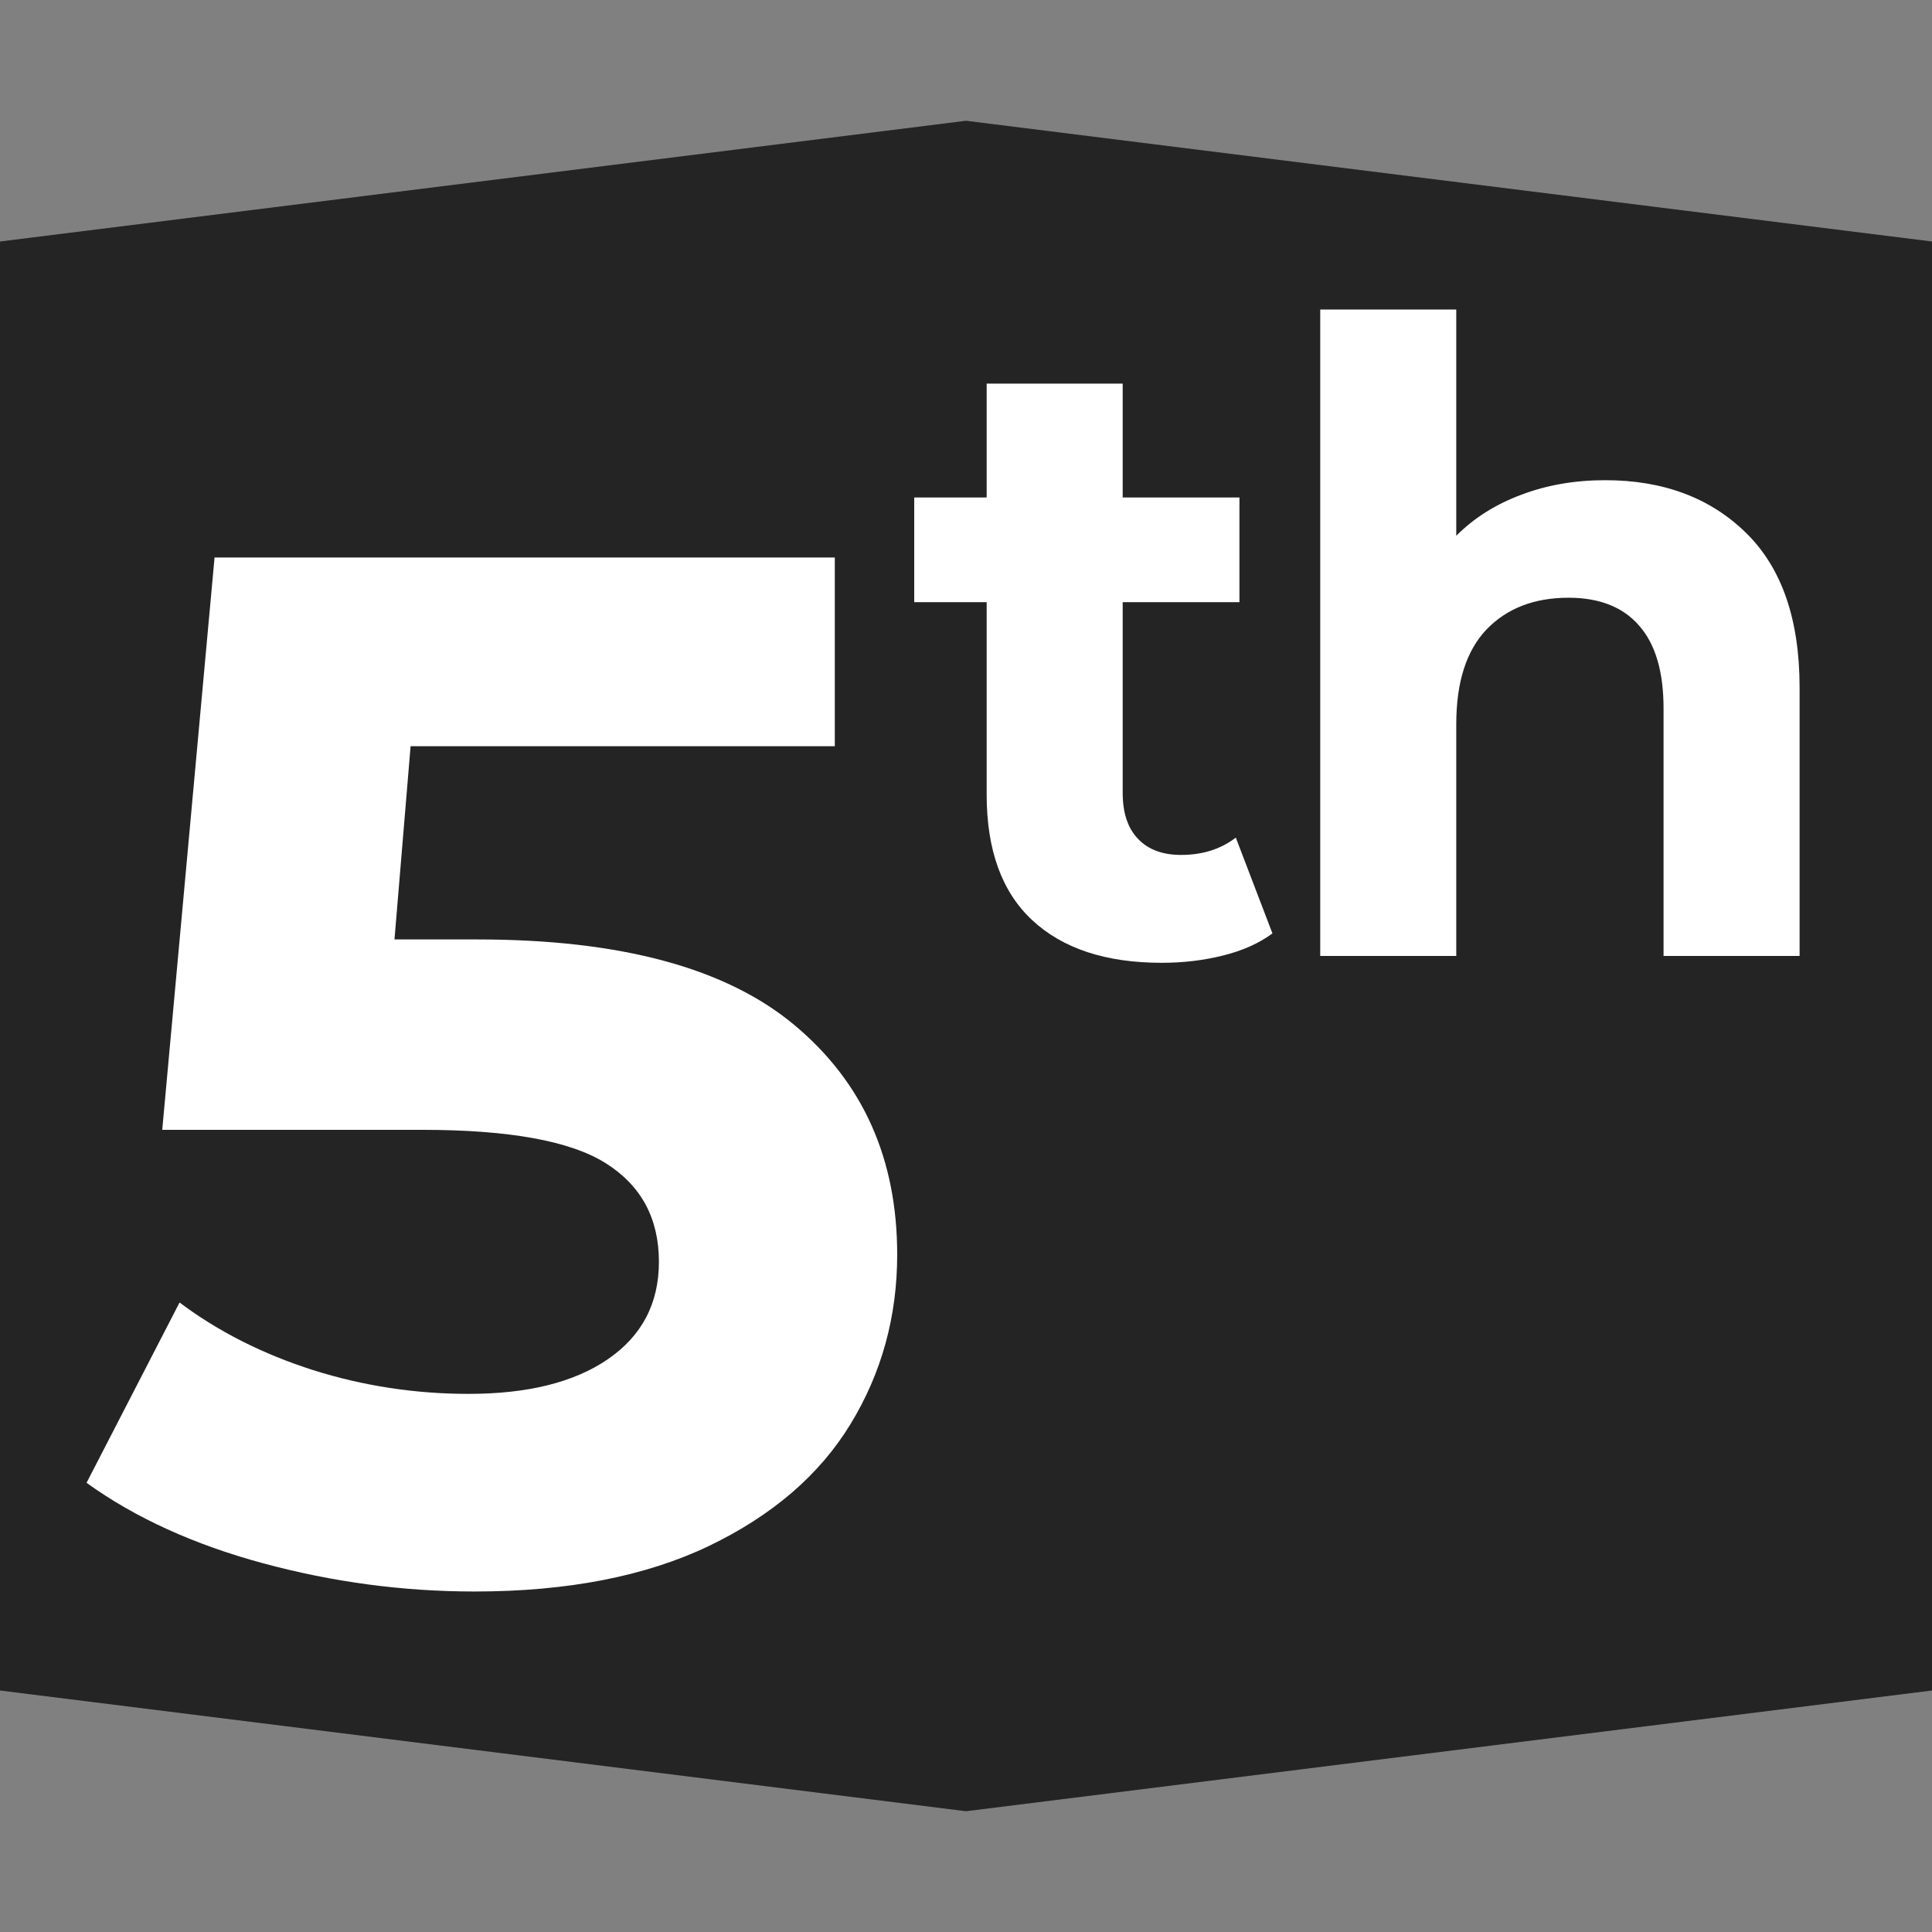 <svg version="1.2" preserveAspectRatio="xMidYMid meet" height="100" viewBox="0 0 75 75" zoomAndPan="magnify" width="100" xmlns:xlink="http://www.w3.org/1999/xlink" xmlns="http://www.w3.org/2000/svg"><rect x="0" y="0" width="75" height="75" fill="#808080" stroke="none"/><defs><clipPath id="0896d6f1da"><path d="M 0 4.688 L 75 4.688 L 75 70.312 L 0 70.312 Z M 0 4.688"></path></clipPath><clipPath id="494b828be2"><path d="M 0 9.375 L 37.5 4.688 L 75 9.375 L 75 65.625 L 37.5 70.312 L 0 65.625 Z M 0 9.375"></path></clipPath></defs><g id="358bb076da"><g clip-path="url(#0896d6f1da)" clip-rule="nonzero"><g clip-path="url(#494b828be2)" clip-rule="nonzero"><path d="M 0 4.688 L 75.109 4.688 L 75.109 70.312 L 0 70.312 Z M 0 4.688" style="stroke:none;fill-rule:nonzero;fill:#242424;fill-opacity:1;"></path></g></g><g style="fill:#ffffff;fill-opacity:1;"><g transform="translate(2.798, 61.11)"><path d="M 15.734 -24.641 C 21.297 -24.641 25.398 -23.531 28.047 -21.312 C 30.703 -19.094 32.031 -16.125 32.031 -12.406 C 32.031 -10 31.426 -7.805 30.219 -5.828 C 29.02 -3.859 27.188 -2.281 24.719 -1.094 C 22.258 0.082 19.227 0.672 15.625 0.672 C 12.844 0.672 10.109 0.305 7.422 -0.422 C 4.734 -1.148 2.445 -2.191 0.562 -3.547 L 4.172 -10.547 C 5.672 -9.422 7.398 -8.547 9.359 -7.922 C 11.316 -7.305 13.328 -7 15.391 -7 C 17.68 -7 19.484 -7.445 20.797 -8.344 C 22.117 -9.25 22.781 -10.508 22.781 -12.125 C 22.781 -13.812 22.094 -15.086 20.719 -15.953 C 19.352 -16.816 16.977 -17.25 13.594 -17.25 L 3.5 -17.25 L 5.531 -39.469 L 29.609 -39.469 L 29.609 -32.141 L 13.141 -32.141 L 12.516 -24.641 Z M 15.734 -24.641" style="stroke:none"></path></g></g><g style="fill:#ffffff;fill-opacity:1;"><g transform="translate(35.224, 37.11)"><path d="M 14.172 -0.875 C 13.648 -0.488 13.008 -0.203 12.25 -0.016 C 11.5 0.172 10.707 0.266 9.875 0.266 C 7.707 0.266 6.031 -0.285 4.844 -1.391 C 3.664 -2.492 3.078 -4.117 3.078 -6.266 L 3.078 -13.734 L 0.266 -13.734 L 0.266 -17.797 L 3.078 -17.797 L 3.078 -22.219 L 8.359 -22.219 L 8.359 -17.797 L 12.891 -17.797 L 12.891 -13.734 L 8.359 -13.734 L 8.359 -6.328 C 8.359 -5.555 8.555 -4.961 8.953 -4.547 C 9.348 -4.129 9.906 -3.922 10.625 -3.922 C 11.457 -3.922 12.164 -4.145 12.75 -4.594 Z M 14.172 -0.875" style="stroke:none"></path></g></g><g style="fill:#ffffff;fill-opacity:1;"><g transform="translate(48.813, 37.11)"><path d="M 13.5 -18.469 C 15.75 -18.469 17.566 -17.789 18.953 -16.438 C 20.348 -15.082 21.047 -13.078 21.047 -10.422 L 21.047 0 L 15.766 0 L 15.766 -9.609 C 15.766 -11.047 15.445 -12.117 14.812 -12.828 C 14.188 -13.547 13.273 -13.906 12.078 -13.906 C 10.742 -13.906 9.68 -13.492 8.891 -12.672 C 8.109 -11.848 7.719 -10.625 7.719 -9 L 7.719 0 L 2.438 0 L 2.438 -25.094 L 7.719 -25.094 L 7.719 -16.312 C 8.414 -17.008 9.258 -17.539 10.25 -17.906 C 11.238 -18.281 12.32 -18.469 13.5 -18.469 Z M 13.5 -18.469" style="stroke:none"></path></g></g></g></svg>